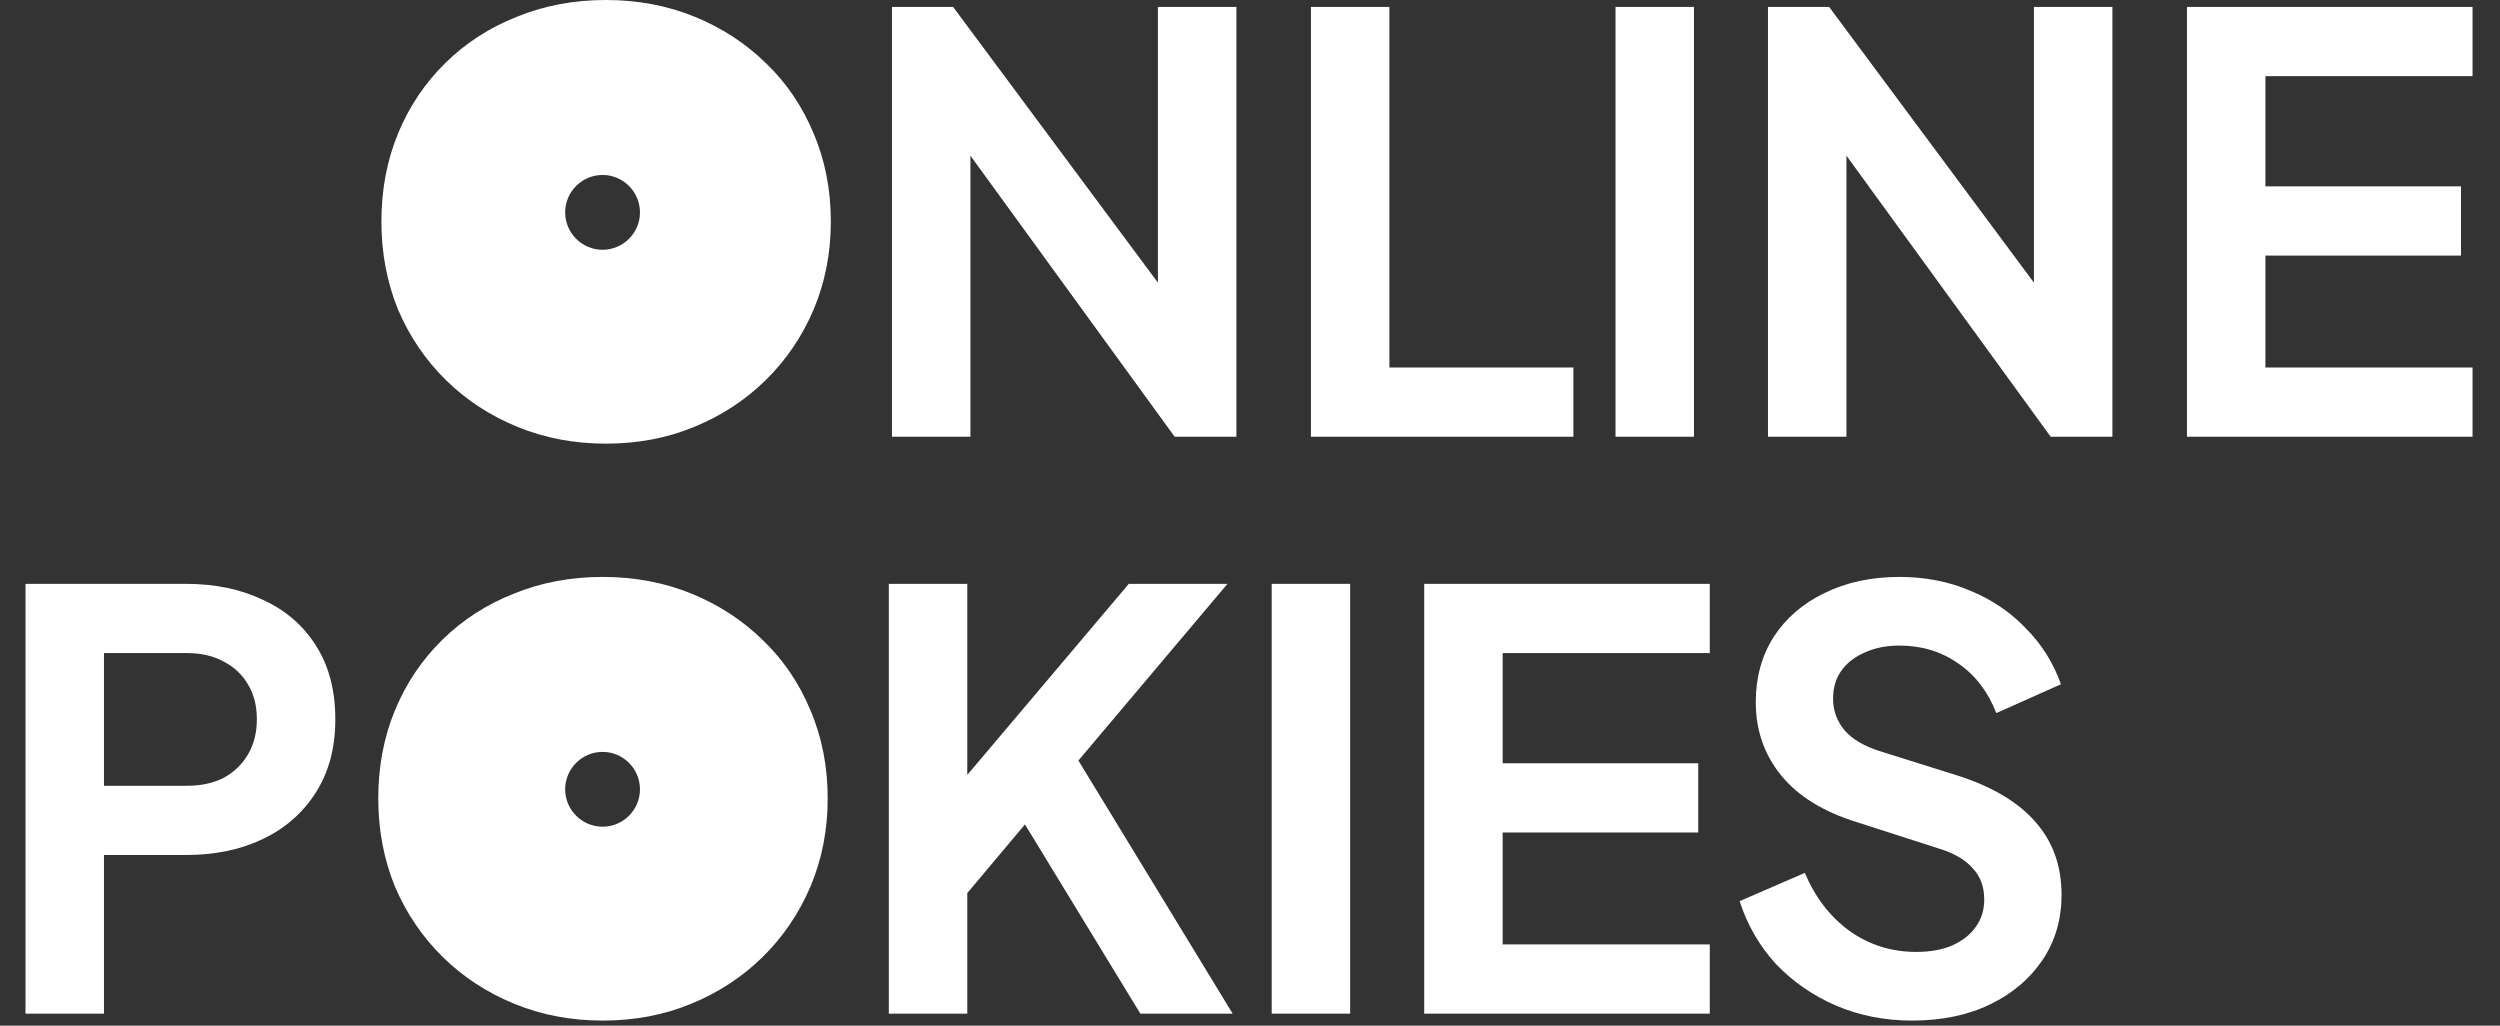<svg width="78" height="32" viewBox="0 0 78 32" fill="none" xmlns="http://www.w3.org/2000/svg">
<rect x="0" y="0" width="78" height="32" fill="#333333" stroke="none"/>
<path d="M68.233 13.626V0.216H77.143V2.376H70.681V5.814H76.783V7.974H70.681V11.466H77.143V13.626H68.233Z" fill="white"/>
<path d="M55.161 13.626V0.216H57.069L64.449 10.152L63.459 10.35V0.216H65.907V13.626H63.981L56.709 3.618L57.609 3.42V13.626H55.161Z" fill="white"/>
<path d="M50.404 13.626V0.216H52.852V13.626H50.404Z" fill="white"/>
<path d="M40.901 13.626V0.216H43.349V11.466H49.09V13.626H40.901Z" fill="white"/>
<path d="M27.829 13.626V0.216H29.737L37.117 10.152L36.127 10.35V0.216H38.575V13.626H36.649L29.377 3.618L30.277 3.42V13.626H27.829Z" fill="white"/>
<path d="M59.658 31.842C58.806 31.842 58.014 31.686 57.282 31.374C56.562 31.062 55.938 30.63 55.41 30.078C54.894 29.514 54.516 28.86 54.276 28.116L56.31 27.234C56.634 28.002 57.102 28.608 57.714 29.052C58.326 29.484 59.016 29.7 59.784 29.7C60.216 29.7 60.588 29.634 60.9 29.502C61.224 29.358 61.47 29.166 61.638 28.926C61.818 28.686 61.908 28.398 61.908 28.062C61.908 27.666 61.788 27.342 61.548 27.09C61.32 26.826 60.972 26.622 60.504 26.478L57.93 25.65C56.886 25.326 56.1 24.84 55.572 24.192C55.044 23.544 54.78 22.782 54.78 21.906C54.78 21.138 54.966 20.46 55.338 19.872C55.722 19.284 56.25 18.828 56.922 18.504C57.606 18.168 58.386 18 59.262 18C60.066 18 60.804 18.144 61.476 18.432C62.148 18.708 62.724 19.098 63.204 19.602C63.696 20.094 64.062 20.676 64.302 21.348L62.286 22.248C62.022 21.576 61.626 21.06 61.098 20.7C60.57 20.328 59.958 20.142 59.262 20.142C58.854 20.142 58.494 20.214 58.182 20.358C57.87 20.49 57.624 20.682 57.444 20.934C57.276 21.174 57.192 21.462 57.192 21.798C57.192 22.17 57.312 22.5 57.552 22.788C57.792 23.064 58.158 23.28 58.65 23.436L61.116 24.21C62.184 24.558 62.982 25.038 63.51 25.65C64.05 26.262 64.32 27.018 64.32 27.918C64.32 28.686 64.122 29.364 63.726 29.952C63.33 30.54 62.784 31.002 62.088 31.338C61.392 31.674 60.582 31.842 59.658 31.842Z" fill="white"/>
<path d="M44.435 31.626V18.216H53.345V20.376H46.883V23.814H52.985V25.974H46.883V29.466H53.345V31.626H44.435Z" fill="white"/>
<path d="M39.677 31.626V18.216H42.125V31.626H39.677Z" fill="white"/>
<path d="M27.731 31.626V18.216H30.179V25.2L29.513 24.966L35.219 18.216H38.297L32.951 24.552L33.095 22.824L38.459 31.626H35.579L31.979 25.722L30.179 27.864V31.626H27.731Z" fill="white"/>
<path d="M0.796 31.626V18.216H5.8C6.712 18.216 7.516 18.384 8.212 18.72C8.92 19.044 9.472 19.524 9.868 20.16C10.264 20.784 10.462 21.546 10.462 22.446C10.462 23.334 10.258 24.096 9.85 24.732C9.454 25.356 8.908 25.836 8.212 26.172C7.516 26.508 6.712 26.676 5.8 26.676H3.244V31.626H0.796ZM3.244 24.516H5.836C6.28 24.516 6.664 24.432 6.988 24.264C7.312 24.084 7.564 23.838 7.744 23.526C7.924 23.214 8.014 22.854 8.014 22.446C8.014 22.026 7.924 21.666 7.744 21.366C7.564 21.054 7.312 20.814 6.988 20.646C6.664 20.466 6.28 20.376 5.836 20.376H3.244V24.516Z" fill="white"/>
<path d="M18.902 13.842C17.918 13.842 17 13.668 16.148 13.32C15.296 12.972 14.552 12.486 13.916 11.862C13.28 11.238 12.782 10.506 12.422 9.666C12.074 8.814 11.9 7.896 11.9 6.912C11.9 5.916 12.074 4.998 12.422 4.158C12.77 3.318 13.262 2.586 13.898 1.962C14.534 1.338 15.278 0.858 16.13 0.522C16.982 0.174 17.906 0 18.902 0C19.898 0 20.822 0.174 21.674 0.522C22.526 0.87 23.27 1.356 23.906 1.98C24.542 2.592 25.034 3.318 25.382 4.158C25.742 4.998 25.922 5.916 25.922 6.912C25.922 7.896 25.742 8.814 25.382 9.666C25.022 10.506 24.524 11.238 23.888 11.862C23.252 12.486 22.508 12.972 21.656 13.32C20.816 13.668 19.898 13.842 18.902 13.842ZM18.902 11.61C19.562 11.61 20.168 11.496 20.72 11.268C21.272 11.028 21.752 10.698 22.16 10.278C22.58 9.858 22.898 9.36 23.114 8.784C23.342 8.208 23.456 7.584 23.456 6.912C23.456 6.24 23.342 5.622 23.114 5.058C22.898 4.482 22.58 3.984 22.16 3.564C21.752 3.132 21.272 2.802 20.72 2.574C20.168 2.346 19.562 2.232 18.902 2.232C18.254 2.232 17.654 2.346 17.102 2.574C16.55 2.802 16.064 3.132 15.644 3.564C15.236 3.984 14.918 4.482 14.69 5.058C14.462 5.622 14.348 6.24 14.348 6.912C14.348 7.584 14.462 8.208 14.69 8.784C14.918 9.36 15.236 9.858 15.644 10.278C16.064 10.698 16.55 11.028 17.102 11.268C17.654 11.496 18.254 11.61 18.902 11.61Z" fill="white"/>
<path d="M18.804 31.842C17.82 31.842 16.902 31.668 16.05 31.32C15.198 30.972 14.454 30.486 13.818 29.862C13.182 29.238 12.684 28.506 12.324 27.666C11.976 26.814 11.802 25.896 11.802 24.912C11.802 23.916 11.976 22.998 12.324 22.158C12.672 21.318 13.164 20.586 13.8 19.962C14.436 19.338 15.18 18.858 16.032 18.522C16.884 18.174 17.808 18 18.804 18C19.8 18 20.724 18.174 21.576 18.522C22.428 18.87 23.172 19.356 23.808 19.98C24.444 20.592 24.936 21.318 25.284 22.158C25.644 22.998 25.824 23.916 25.824 24.912C25.824 25.896 25.644 26.814 25.284 27.666C24.924 28.506 24.426 29.238 23.79 29.862C23.154 30.486 22.41 30.972 21.558 31.32C20.718 31.668 19.8 31.842 18.804 31.842ZM18.804 29.61C19.464 29.61 20.07 29.496 20.622 29.268C21.174 29.028 21.654 28.698 22.062 28.278C22.482 27.858 22.8 27.36 23.016 26.784C23.244 26.208 23.358 25.584 23.358 24.912C23.358 24.24 23.244 23.622 23.016 23.058C22.8 22.482 22.482 21.984 22.062 21.564C21.654 21.132 21.174 20.802 20.622 20.574C20.07 20.346 19.464 20.232 18.804 20.232C18.156 20.232 17.556 20.346 17.004 20.574C16.452 20.802 15.966 21.132 15.546 21.564C15.138 21.984 14.82 22.482 14.592 23.058C14.364 23.622 14.25 24.24 14.25 24.912C14.25 25.584 14.364 26.208 14.592 26.784C14.82 27.36 15.138 27.858 15.546 28.278C15.966 28.698 16.452 29.028 17.004 29.268C17.556 29.496 18.156 29.61 18.804 29.61Z" fill="white"/>
<path d="M15 1.126L13 10.626L22.5 12.626L24 7.793L23.5 3.126L15 1.126ZM18.8 7.793C18.157 7.793 17.633 7.269 17.633 6.626C17.633 5.983 18.157 5.459 18.8 5.459C19.443 5.459 19.967 5.983 19.967 6.626C19.967 7.269 19.443 7.793 18.8 7.793Z" fill="white"/>
<path d="M15 19.126L13 28.626L22.5 30.626L24 25.793L23.5 21.126L15 19.126ZM18.8 25.793C18.157 25.793 17.633 25.269 17.633 24.626C17.633 23.983 18.157 23.459 18.8 23.459C19.443 23.459 19.967 23.983 19.967 24.626C19.967 25.269 19.443 25.793 18.8 25.793Z" fill="white"/>
</svg>

